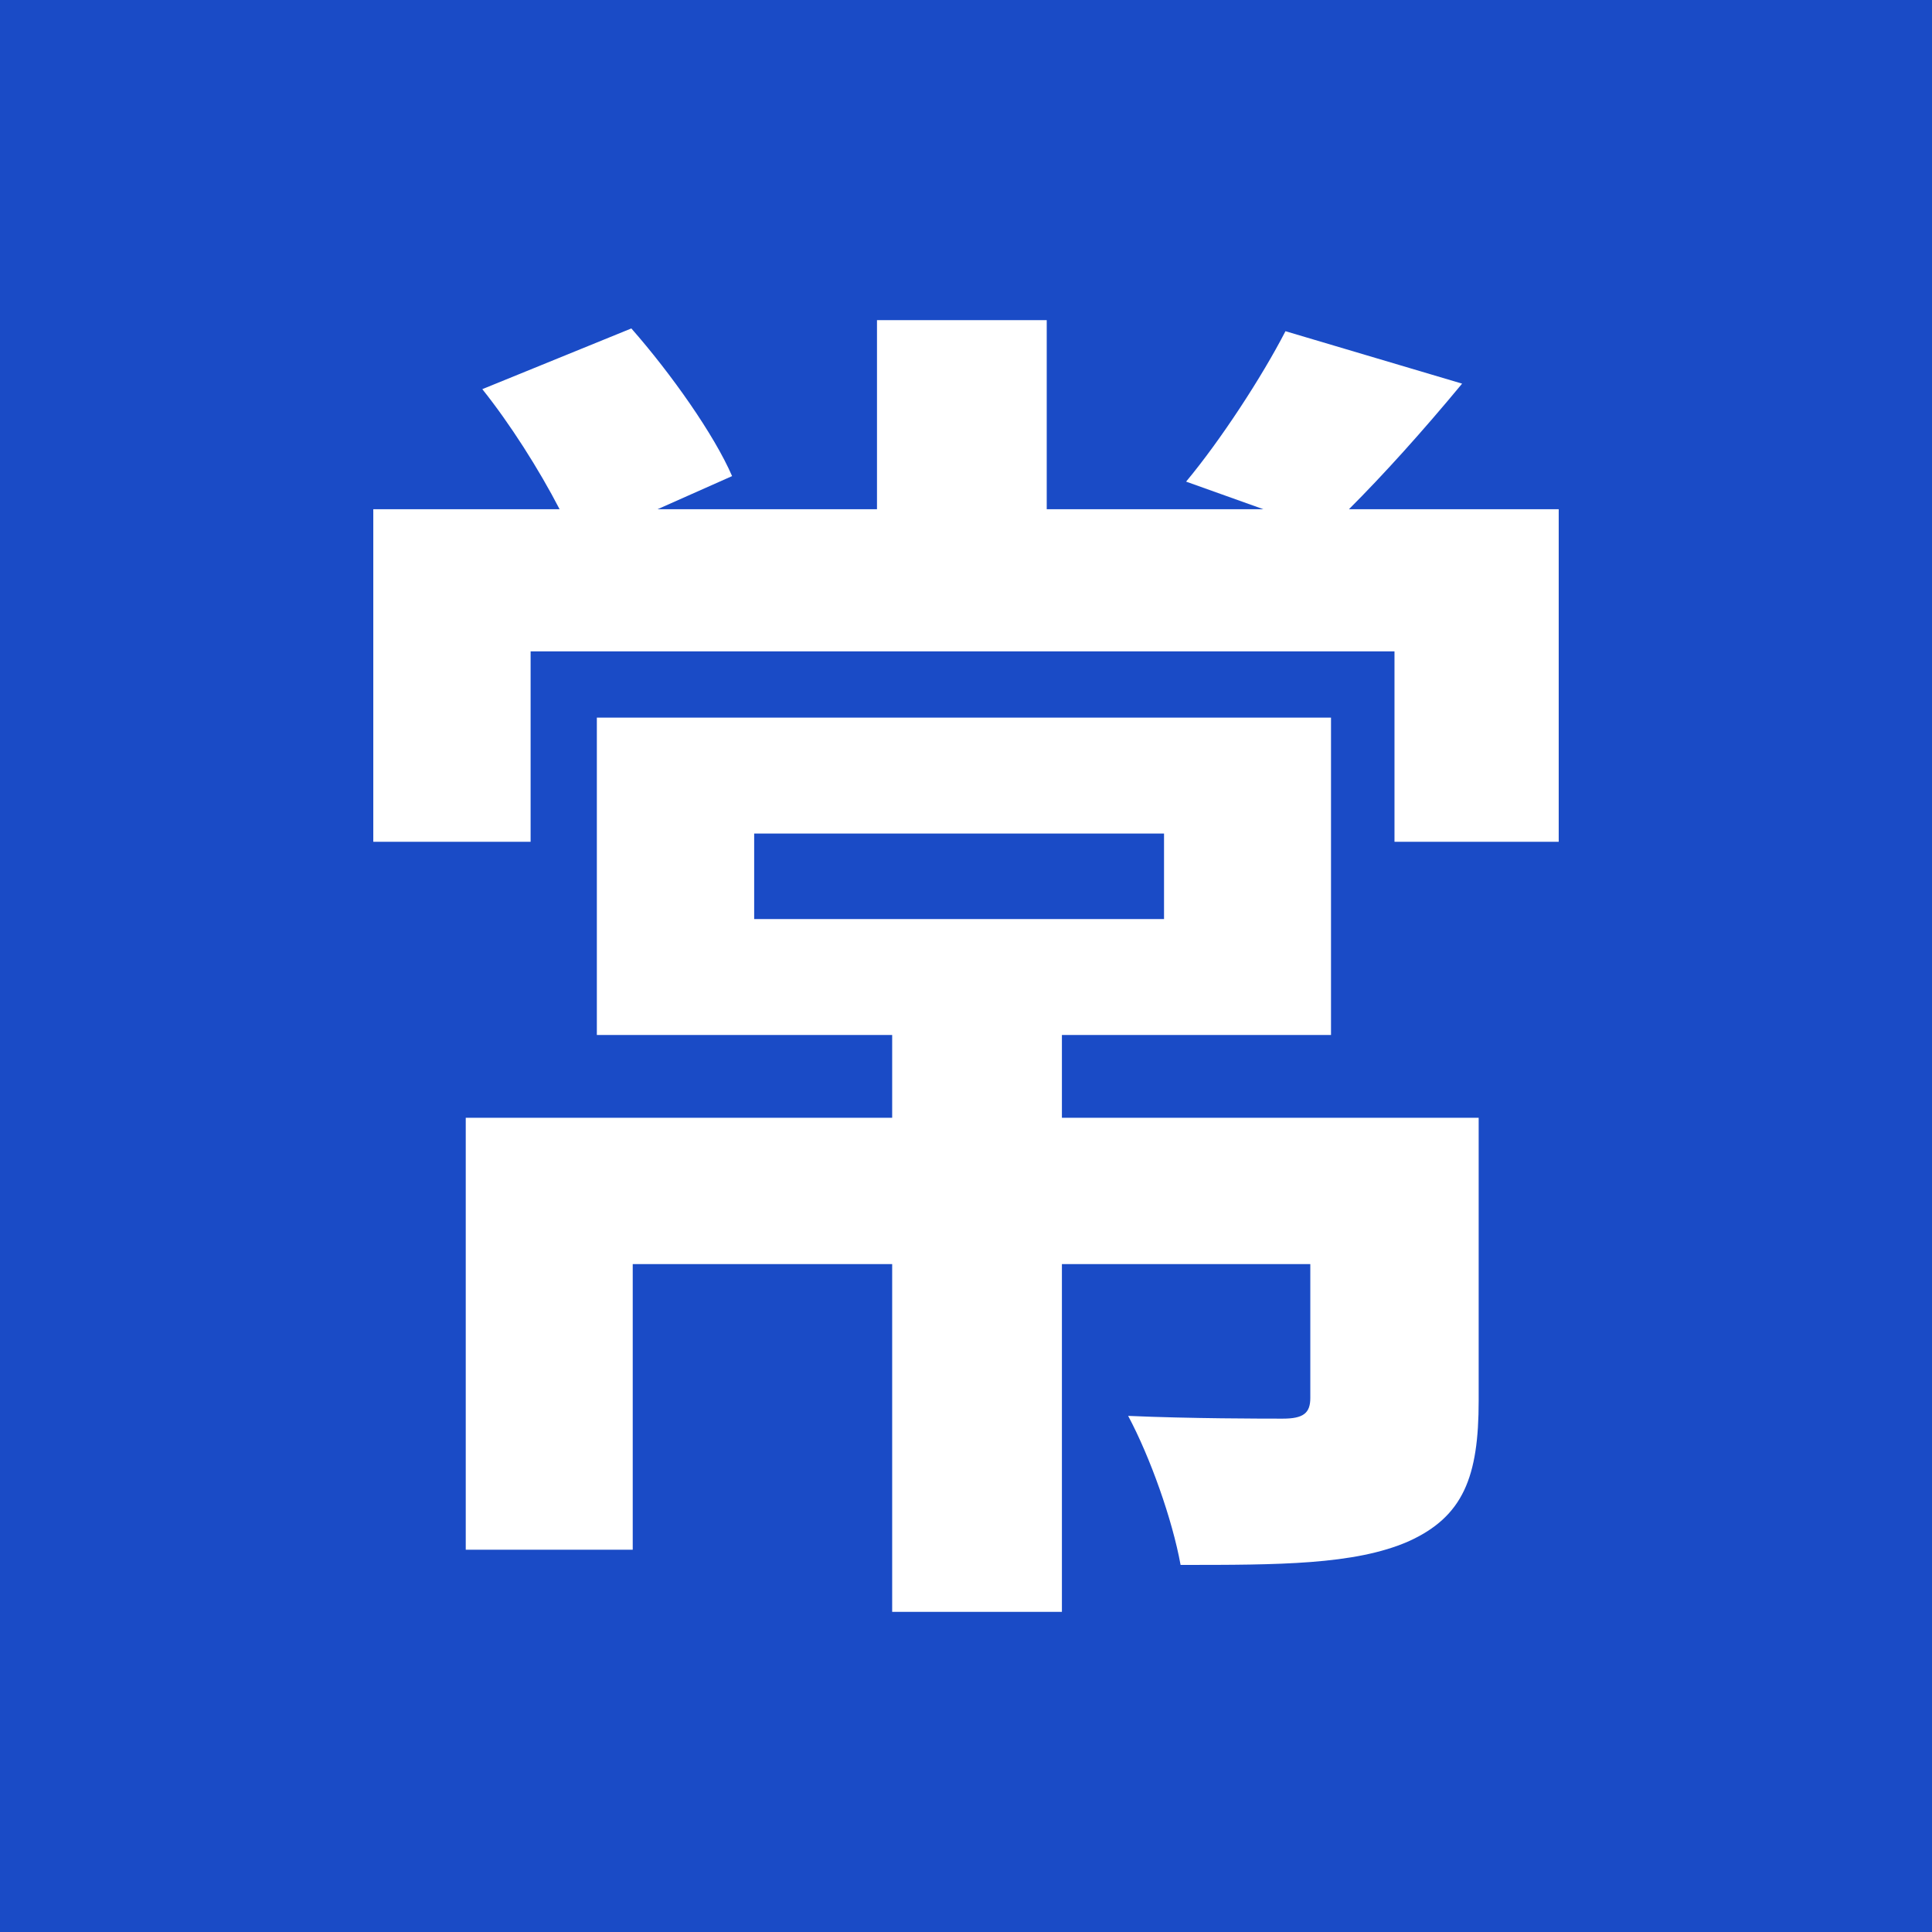 <svg width="14" height="14" viewBox="0 0 14 14" fill="none" xmlns="http://www.w3.org/2000/svg">
<rect width="14" height="14" fill="#1A4BC6"/>
<path d="M5.465 6.04V6.66H8.435V6.04H5.465ZM10.715 8.1V10.15C10.715 10.7 10.605 10.99 10.205 11.17C9.815 11.34 9.265 11.34 8.555 11.34C8.495 11.01 8.335 10.56 8.175 10.26C8.625 10.28 9.155 10.28 9.295 10.28C9.445 10.28 9.495 10.24 9.495 10.13V9.16H7.695V11.68H6.465V9.16H4.585V11.23H3.375V8.1H6.465V7.5H4.325V5.2H9.645V7.5H7.695V8.1H10.715ZM9.775 3.69H11.295V6.1H10.105V4.72H3.845V6.1H2.705V3.69H4.055C3.905 3.4 3.695 3.07 3.495 2.82L4.575 2.38C4.865 2.71 5.175 3.15 5.305 3.45L4.765 3.69H6.355V2.32H7.585V3.69H9.155L8.595 3.49C8.845 3.19 9.145 2.73 9.315 2.4L10.595 2.78C10.305 3.13 10.025 3.44 9.775 3.69Z" fill="white"/>
</svg>
